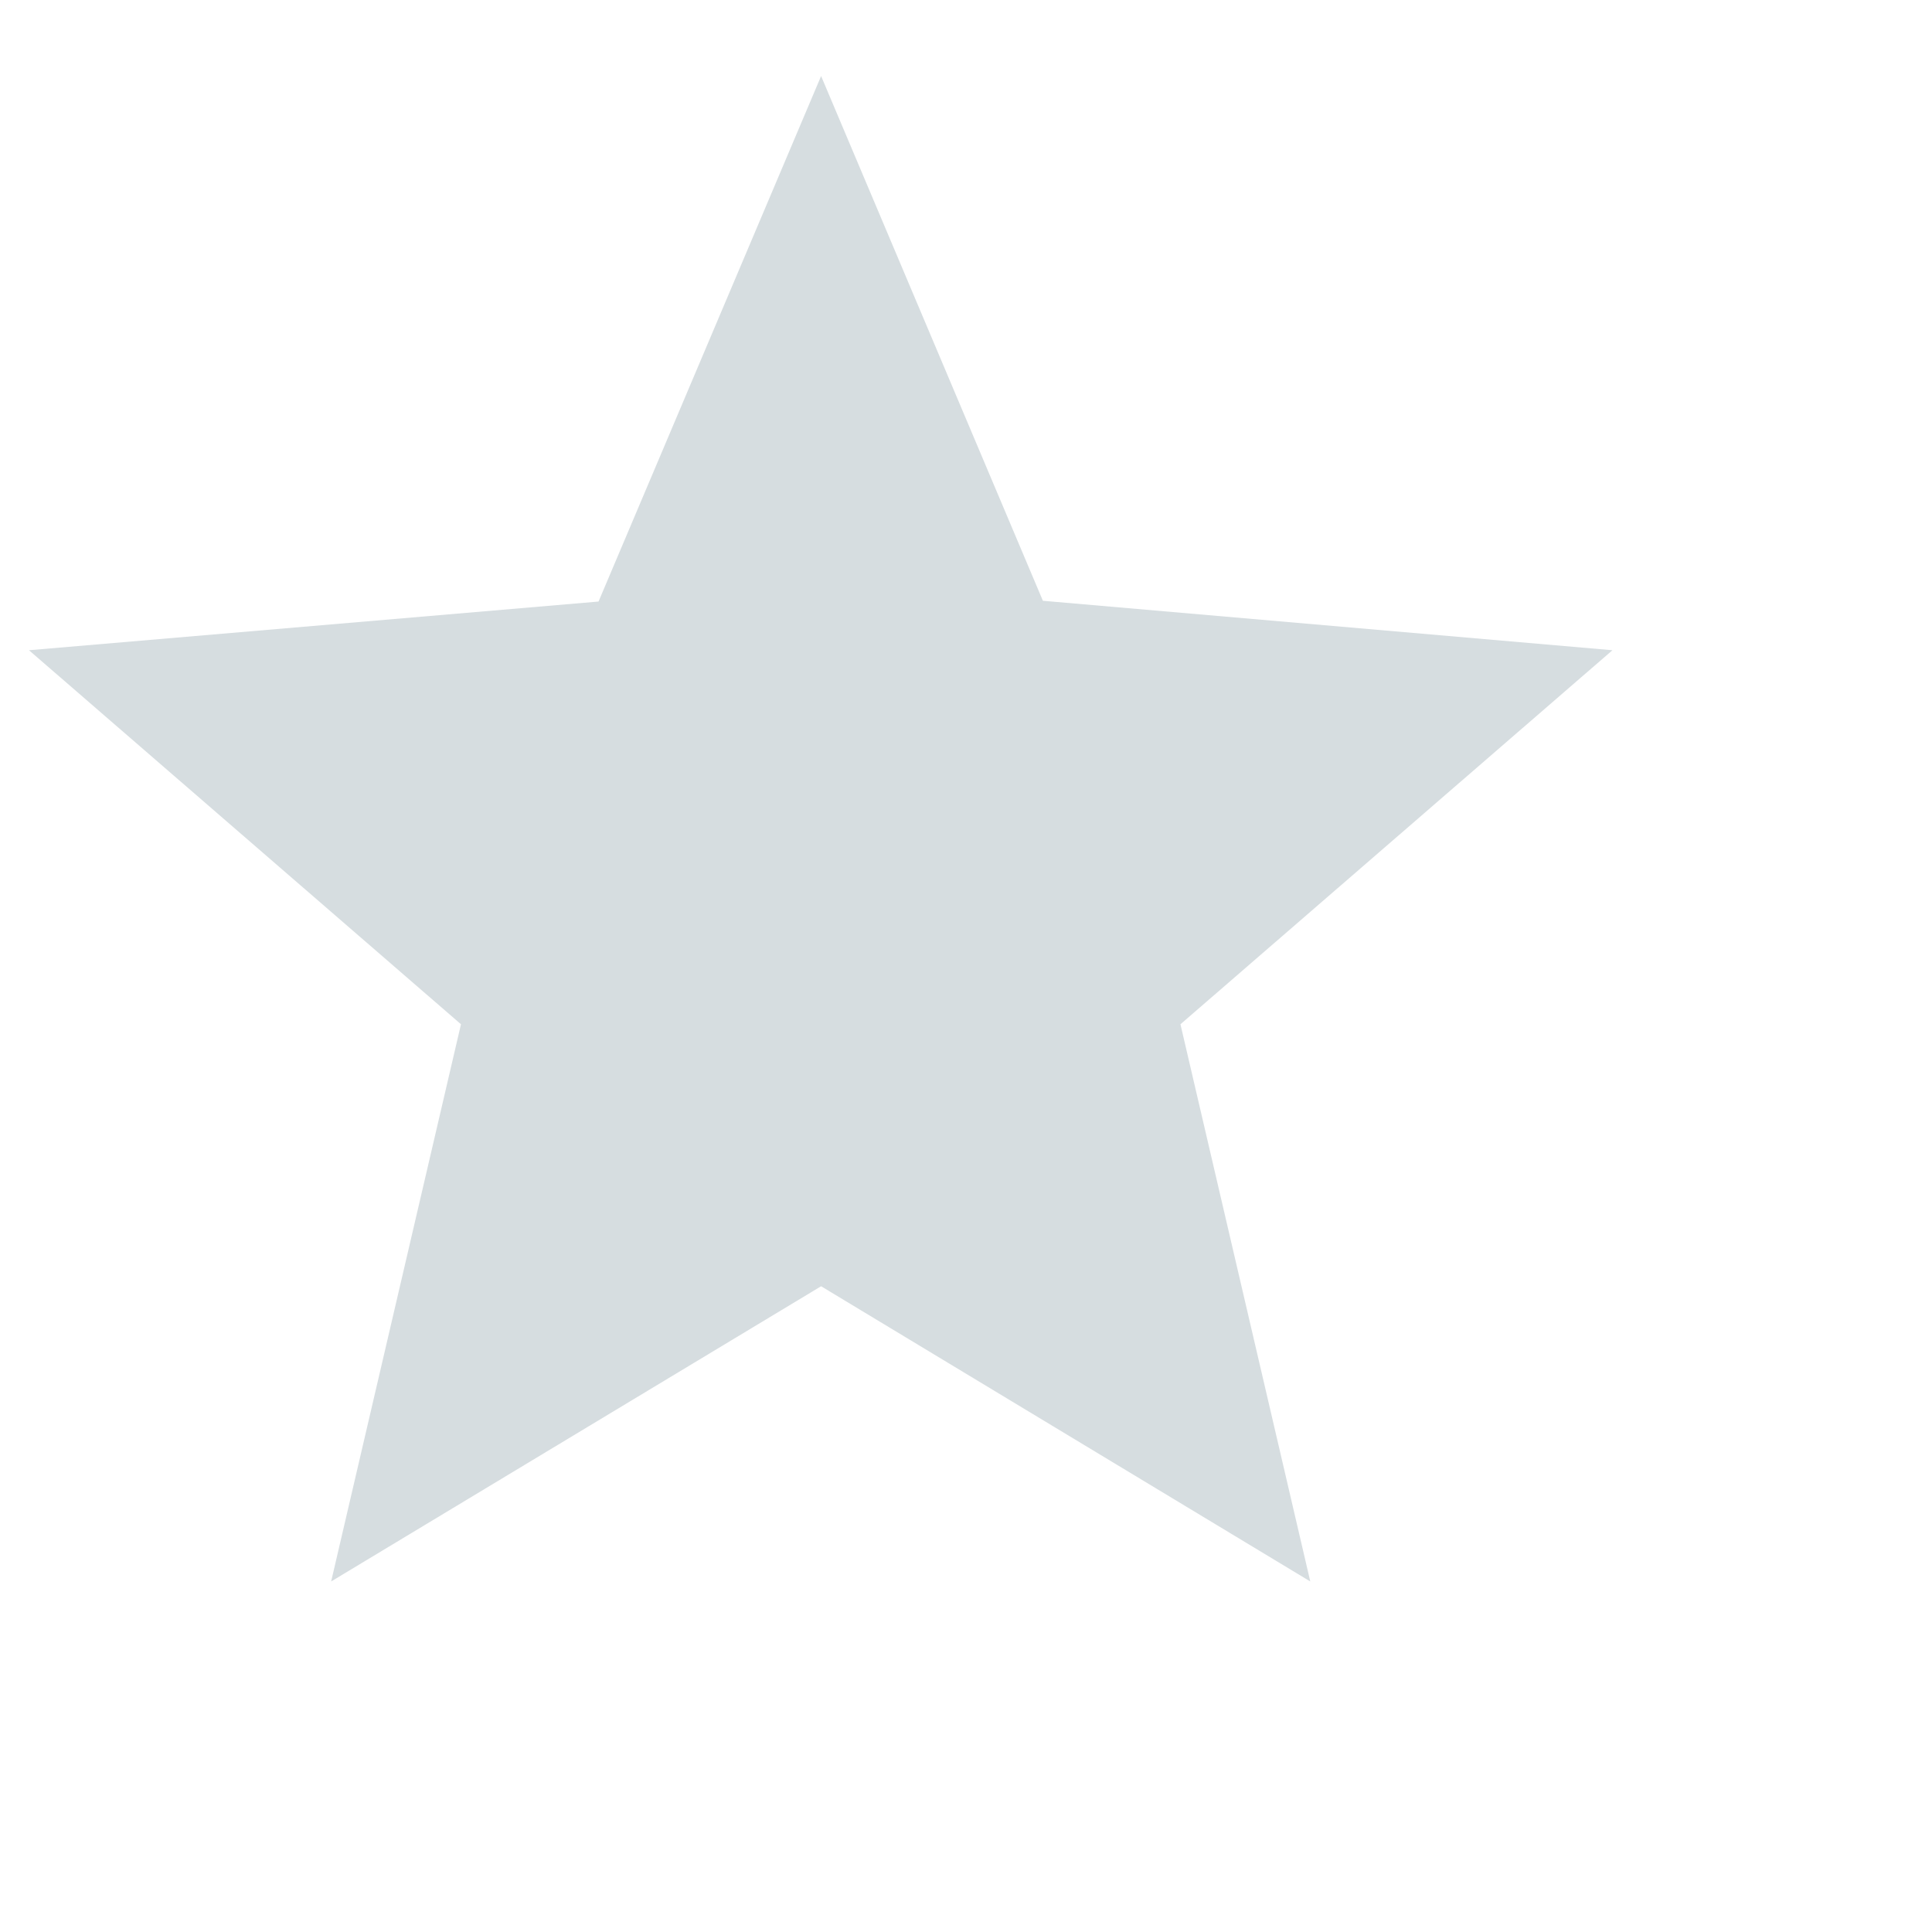 <svg width="25" height="25" viewBox="0 0 25 25" fill="none" xmlns="http://www.w3.org/2000/svg">
<g clip-path="url(#clip0_156_165)">
<path d="M10.625 16.644L16.955 20.464L15.275 13.254L20.865 8.414L13.495 7.774L10.625 0.984L7.745 7.784L0.375 8.414L5.965 13.254L4.285 20.464L10.625 16.644Z" fill="#D6DDE0"/>
</g>
<defs>
<clipPath id="clip0_156_165">
<rect width="24" height="24" fill="white" transform="translate(0.375 0.984)"/>
</clipPath>
</defs>
</svg>
